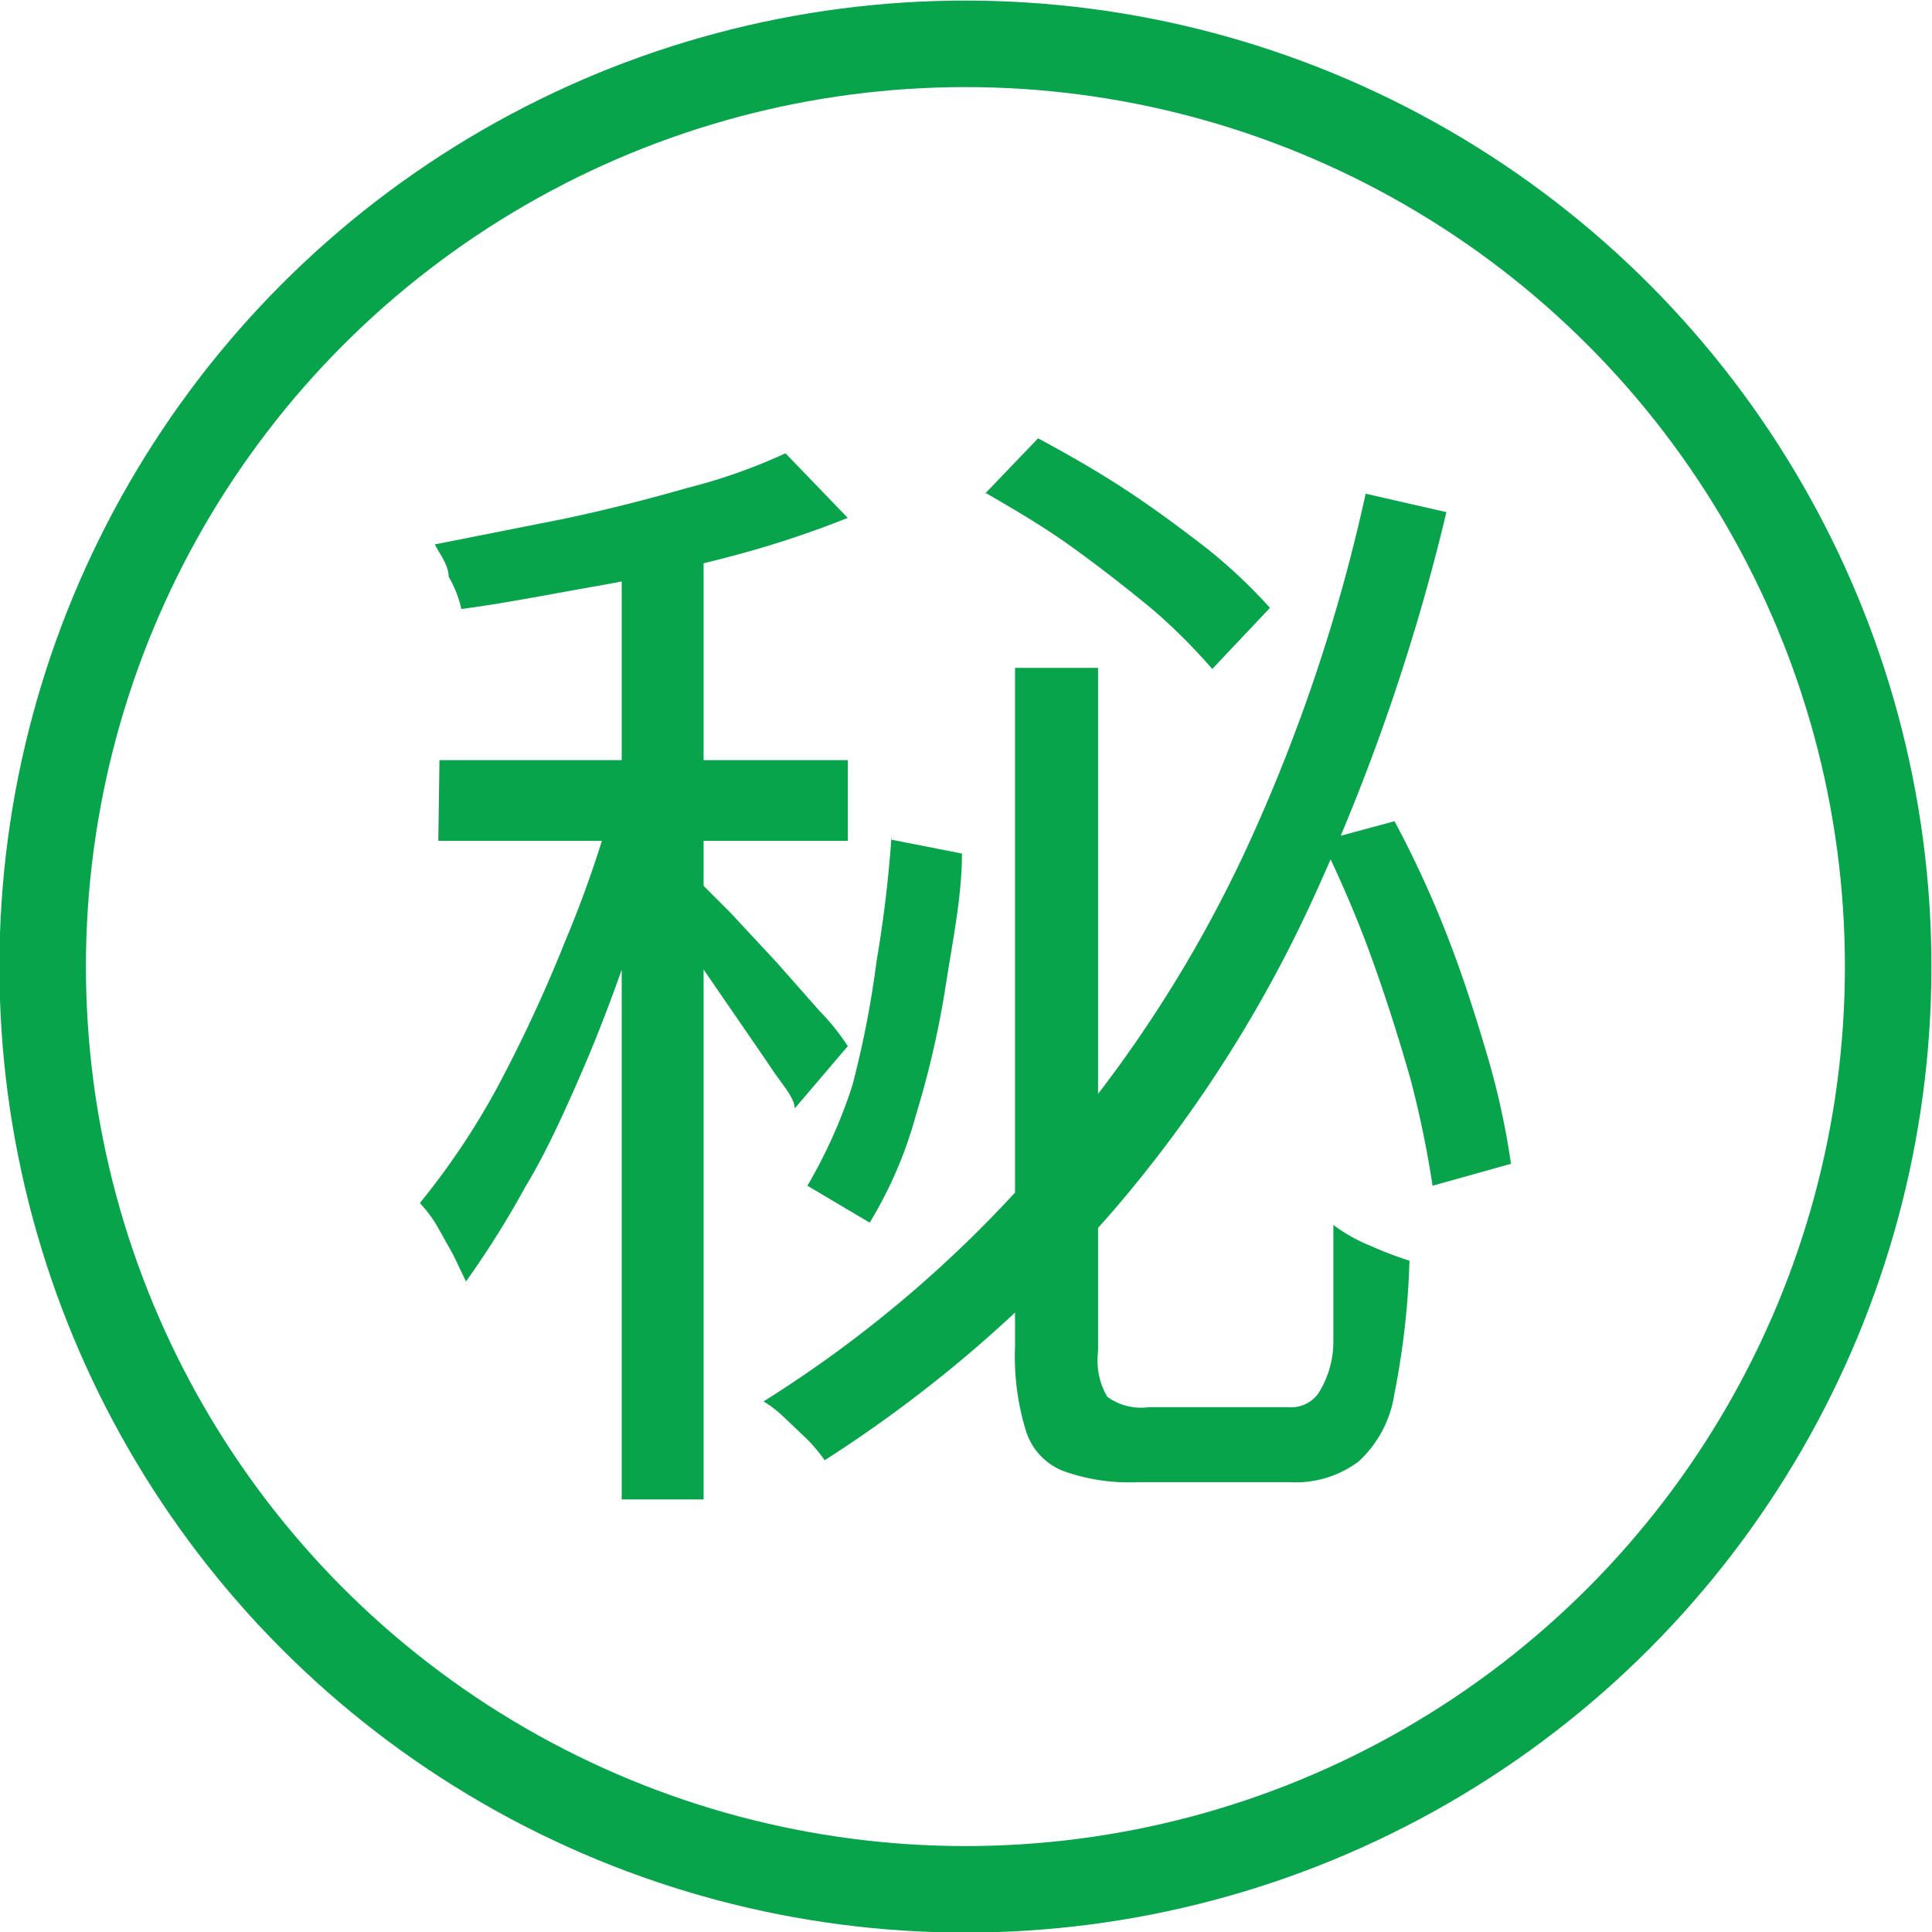 <svg xmlns="http://www.w3.org/2000/svg" viewBox="0 0 16.75 16.75"><defs><style>.cls-1{fill:#07a44b;}.cls-2{fill:none;stroke:#07a44b;stroke-miterlimit:10;stroke-width:0.75px;}</style></defs><g id="Layer_2" data-name="Layer 2"><g id="Layer_1-2" data-name="Layer 1"><path class="cls-1" d="M5.34,6.87l.47.19c-.09.35-.2.71-.33,1.09s-.27.76-.43,1.13-.32.72-.49,1a8.11,8.11,0,0,1-.52.83l-.11-.23-.14-.25a1.15,1.15,0,0,0-.15-.2,6.44,6.44,0,0,0,.67-1A12.66,12.66,0,0,0,4.9,8.16,9.86,9.86,0,0,0,5.34,6.87ZM6.81,3.93l.54.56a8.76,8.76,0,0,1-1,.33c-.38.1-.77.19-1.17.26s-.8.15-1.18.2A1,1,0,0,0,3.89,5c0-.1-.08-.2-.12-.28L4.88,4.5c.38-.08.73-.17,1.08-.27A4.86,4.86,0,0,0,6.81,3.93Zm-3,2.66H7.35v.7H3.8ZM5.39,4.53H6.1V13H5.39Zm.67,3.11.27.27.4.43.38.43a1.9,1.9,0,0,1,.24.3l-.46.54c0-.1-.13-.23-.23-.39l-.33-.48L6,8.26l-.26-.34Zm5.78-3.36.7.16a18,18,0,0,1-1.11,3.25A11.5,11.5,0,0,1,9.7,10.44a11.51,11.51,0,0,1-2.55,2.22A1.5,1.5,0,0,0,7,12.48l-.2-.19a1,1,0,0,0-.18-.14A10.67,10.67,0,0,0,9.1,10a11.34,11.34,0,0,0,1.71-2.65A15,15,0,0,0,11.84,4.28Zm-4.11,3,.61.12c0,.37-.08.75-.14,1.14a8.09,8.09,0,0,1-.26,1.13,3.62,3.62,0,0,1-.4.93L7,10.28a4.38,4.38,0,0,0,.39-.87A8.54,8.54,0,0,0,7.6,8.33,10.76,10.76,0,0,0,7.73,7.24Zm.81-3L9,3.8c.24.13.49.27.75.44s.5.35.72.52a4.54,4.54,0,0,1,.54.51l-.5.53A5.09,5.09,0,0,0,10,5.29c-.23-.19-.46-.37-.71-.55S8.78,4.41,8.54,4.27ZM8.8,5.79h.72v5.93a.62.62,0,0,0,.08.39.5.5,0,0,0,.36.09h1.21a.29.29,0,0,0,.26-.12.84.84,0,0,0,.13-.46c0-.22,0-.54,0-1a1.4,1.4,0,0,0,.32.18,3.19,3.19,0,0,0,.34.13,6.94,6.94,0,0,1-.13,1.15,1,1,0,0,1-.31.59.91.91,0,0,1-.6.18H9.86a1.67,1.67,0,0,1-.65-.1.55.55,0,0,1-.32-.36,2.19,2.19,0,0,1-.09-.71Zm2.66,1.5.63-.17a9,9,0,0,1,.46,1c.14.36.25.71.35,1.05a6.73,6.73,0,0,1,.2.92l-.68.19a8.93,8.93,0,0,0-.19-.92c-.1-.35-.21-.7-.34-1.06S11.61,7.6,11.46,7.29Z"/><circle class="cls-2" cx="8.37" cy="8.38" r="8"/></g></g></svg>